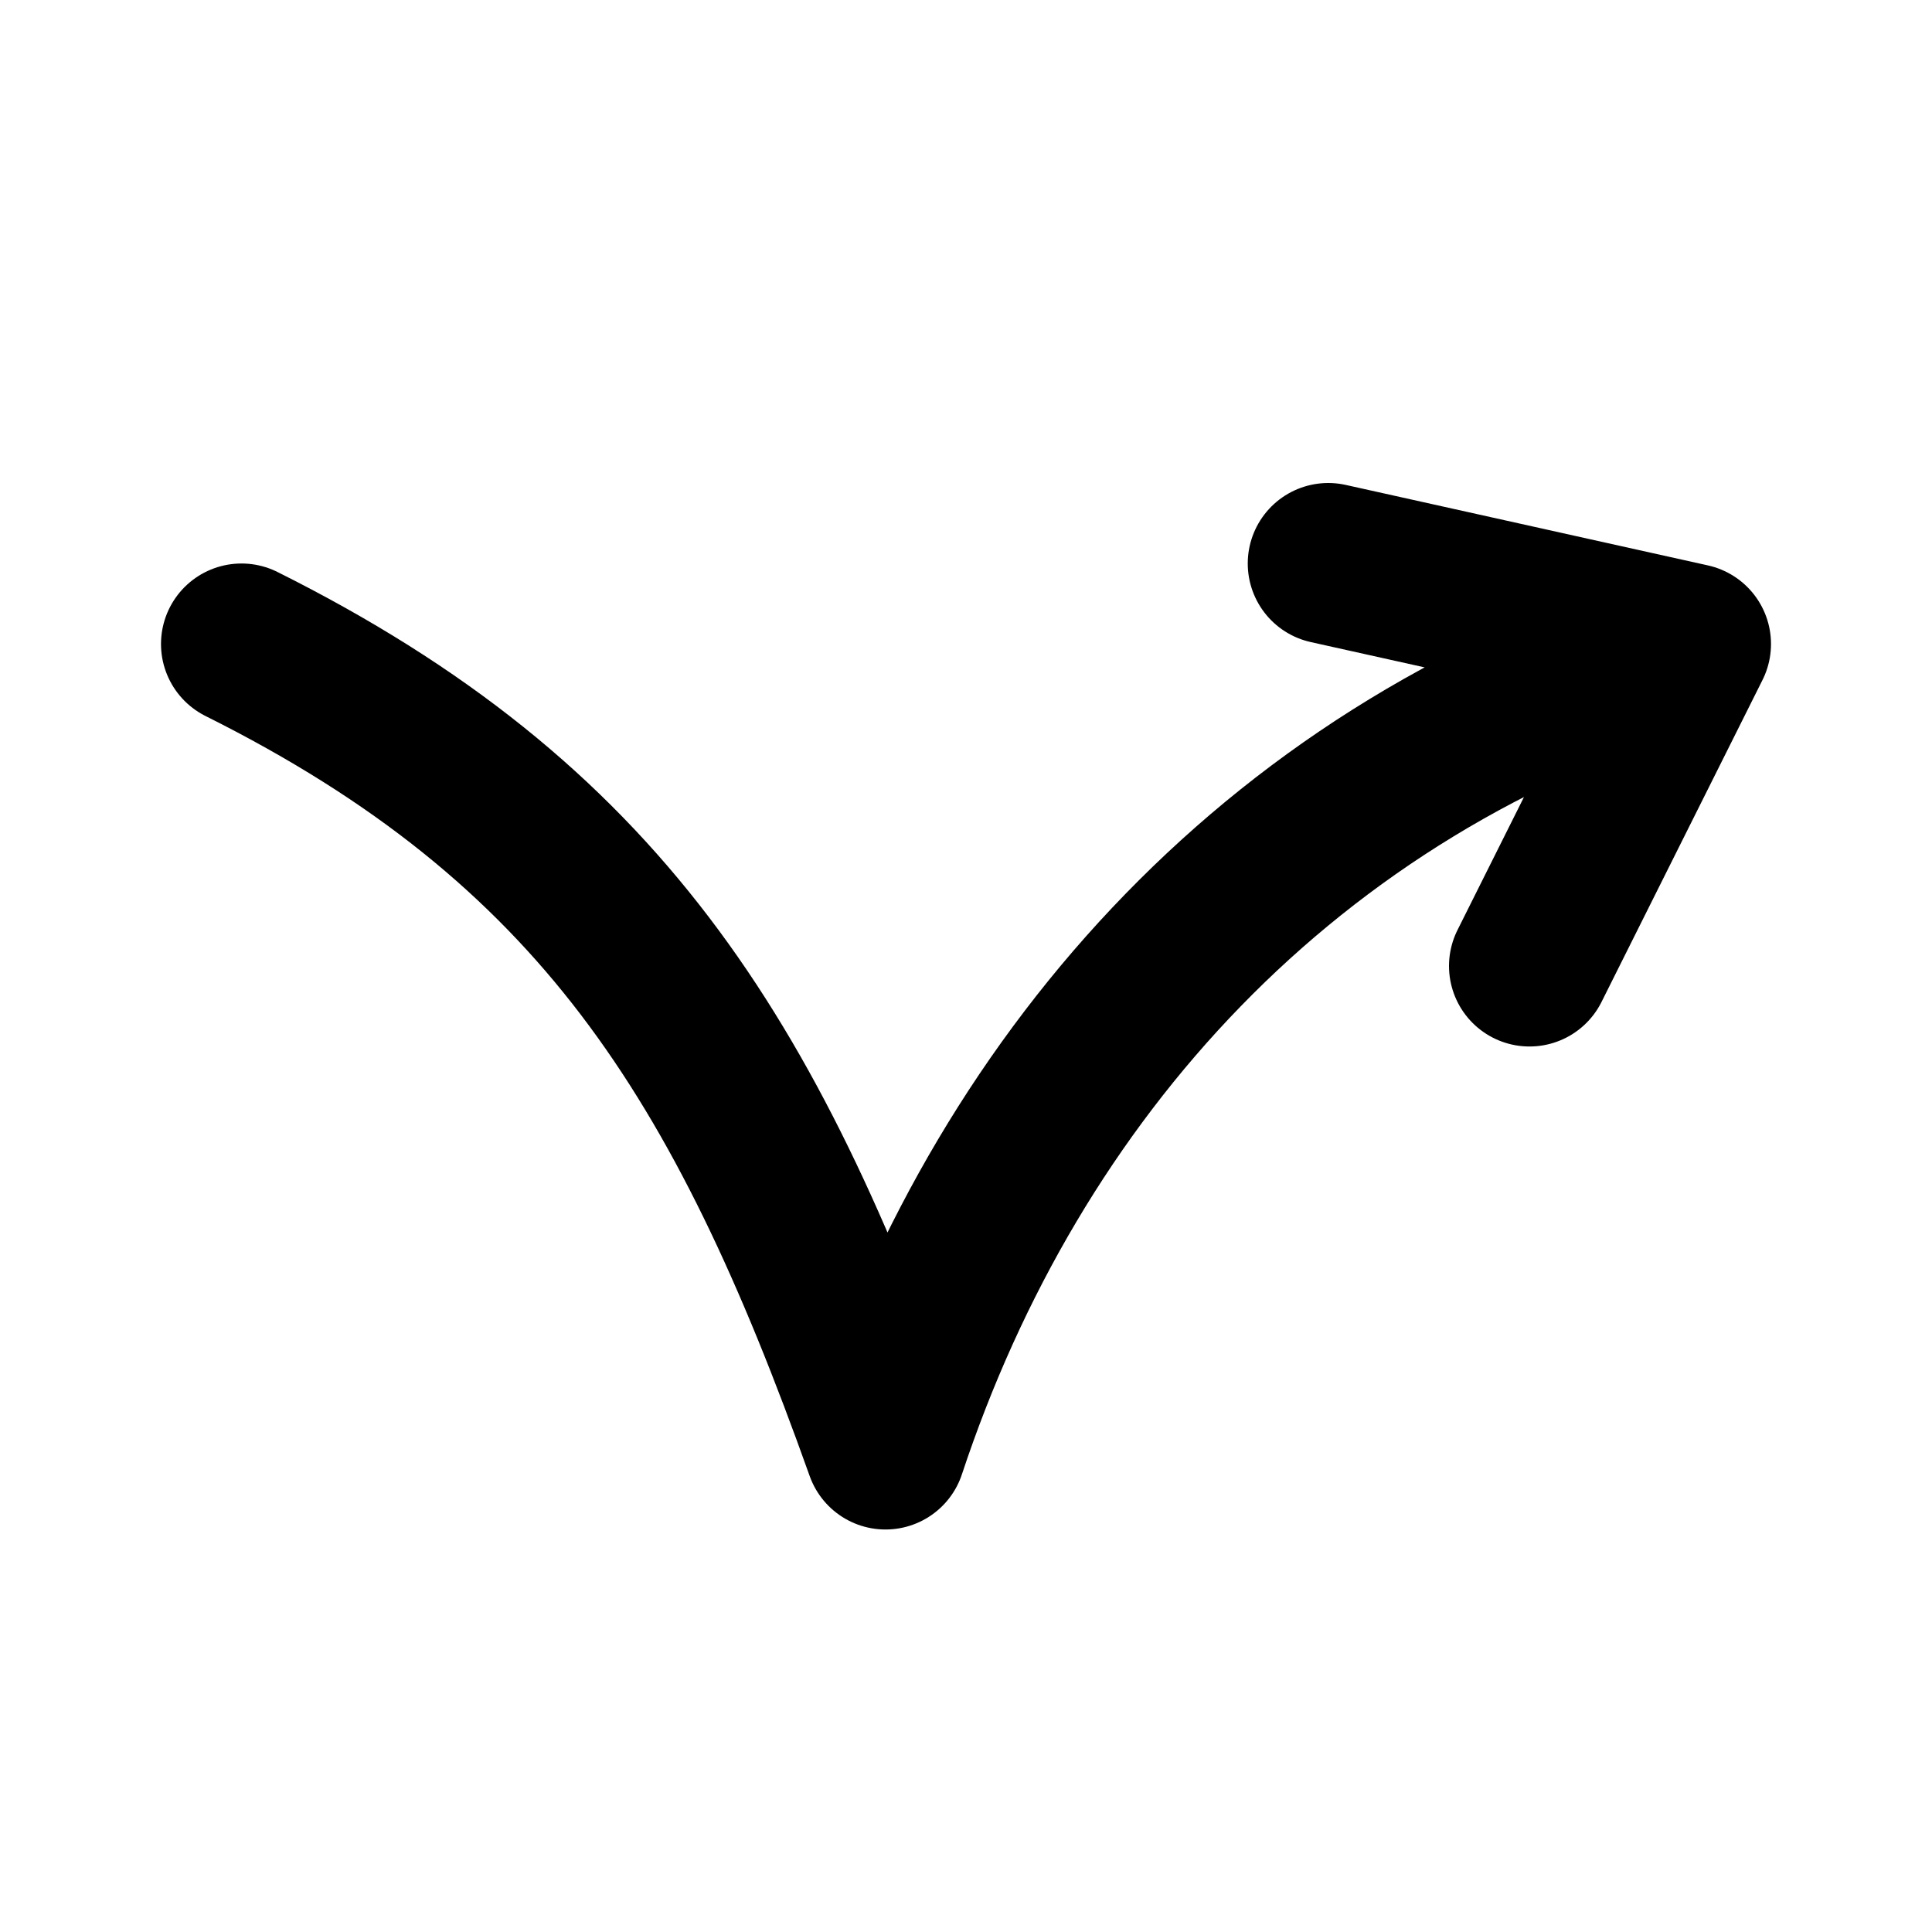 <svg xmlns="http://www.w3.org/2000/svg" width="24" height="24" fill="none" viewBox="0 0 24 24">
  <path stroke="currentColor" stroke-linecap="round" stroke-linejoin="round" stroke-width="2" d="M3 8c4.434 2.215 6.26 5.115 8 10 1.56-4.707 4.968-8.49 10-10m0 0-2 4m2-4-4.5-1"/>
</svg>
